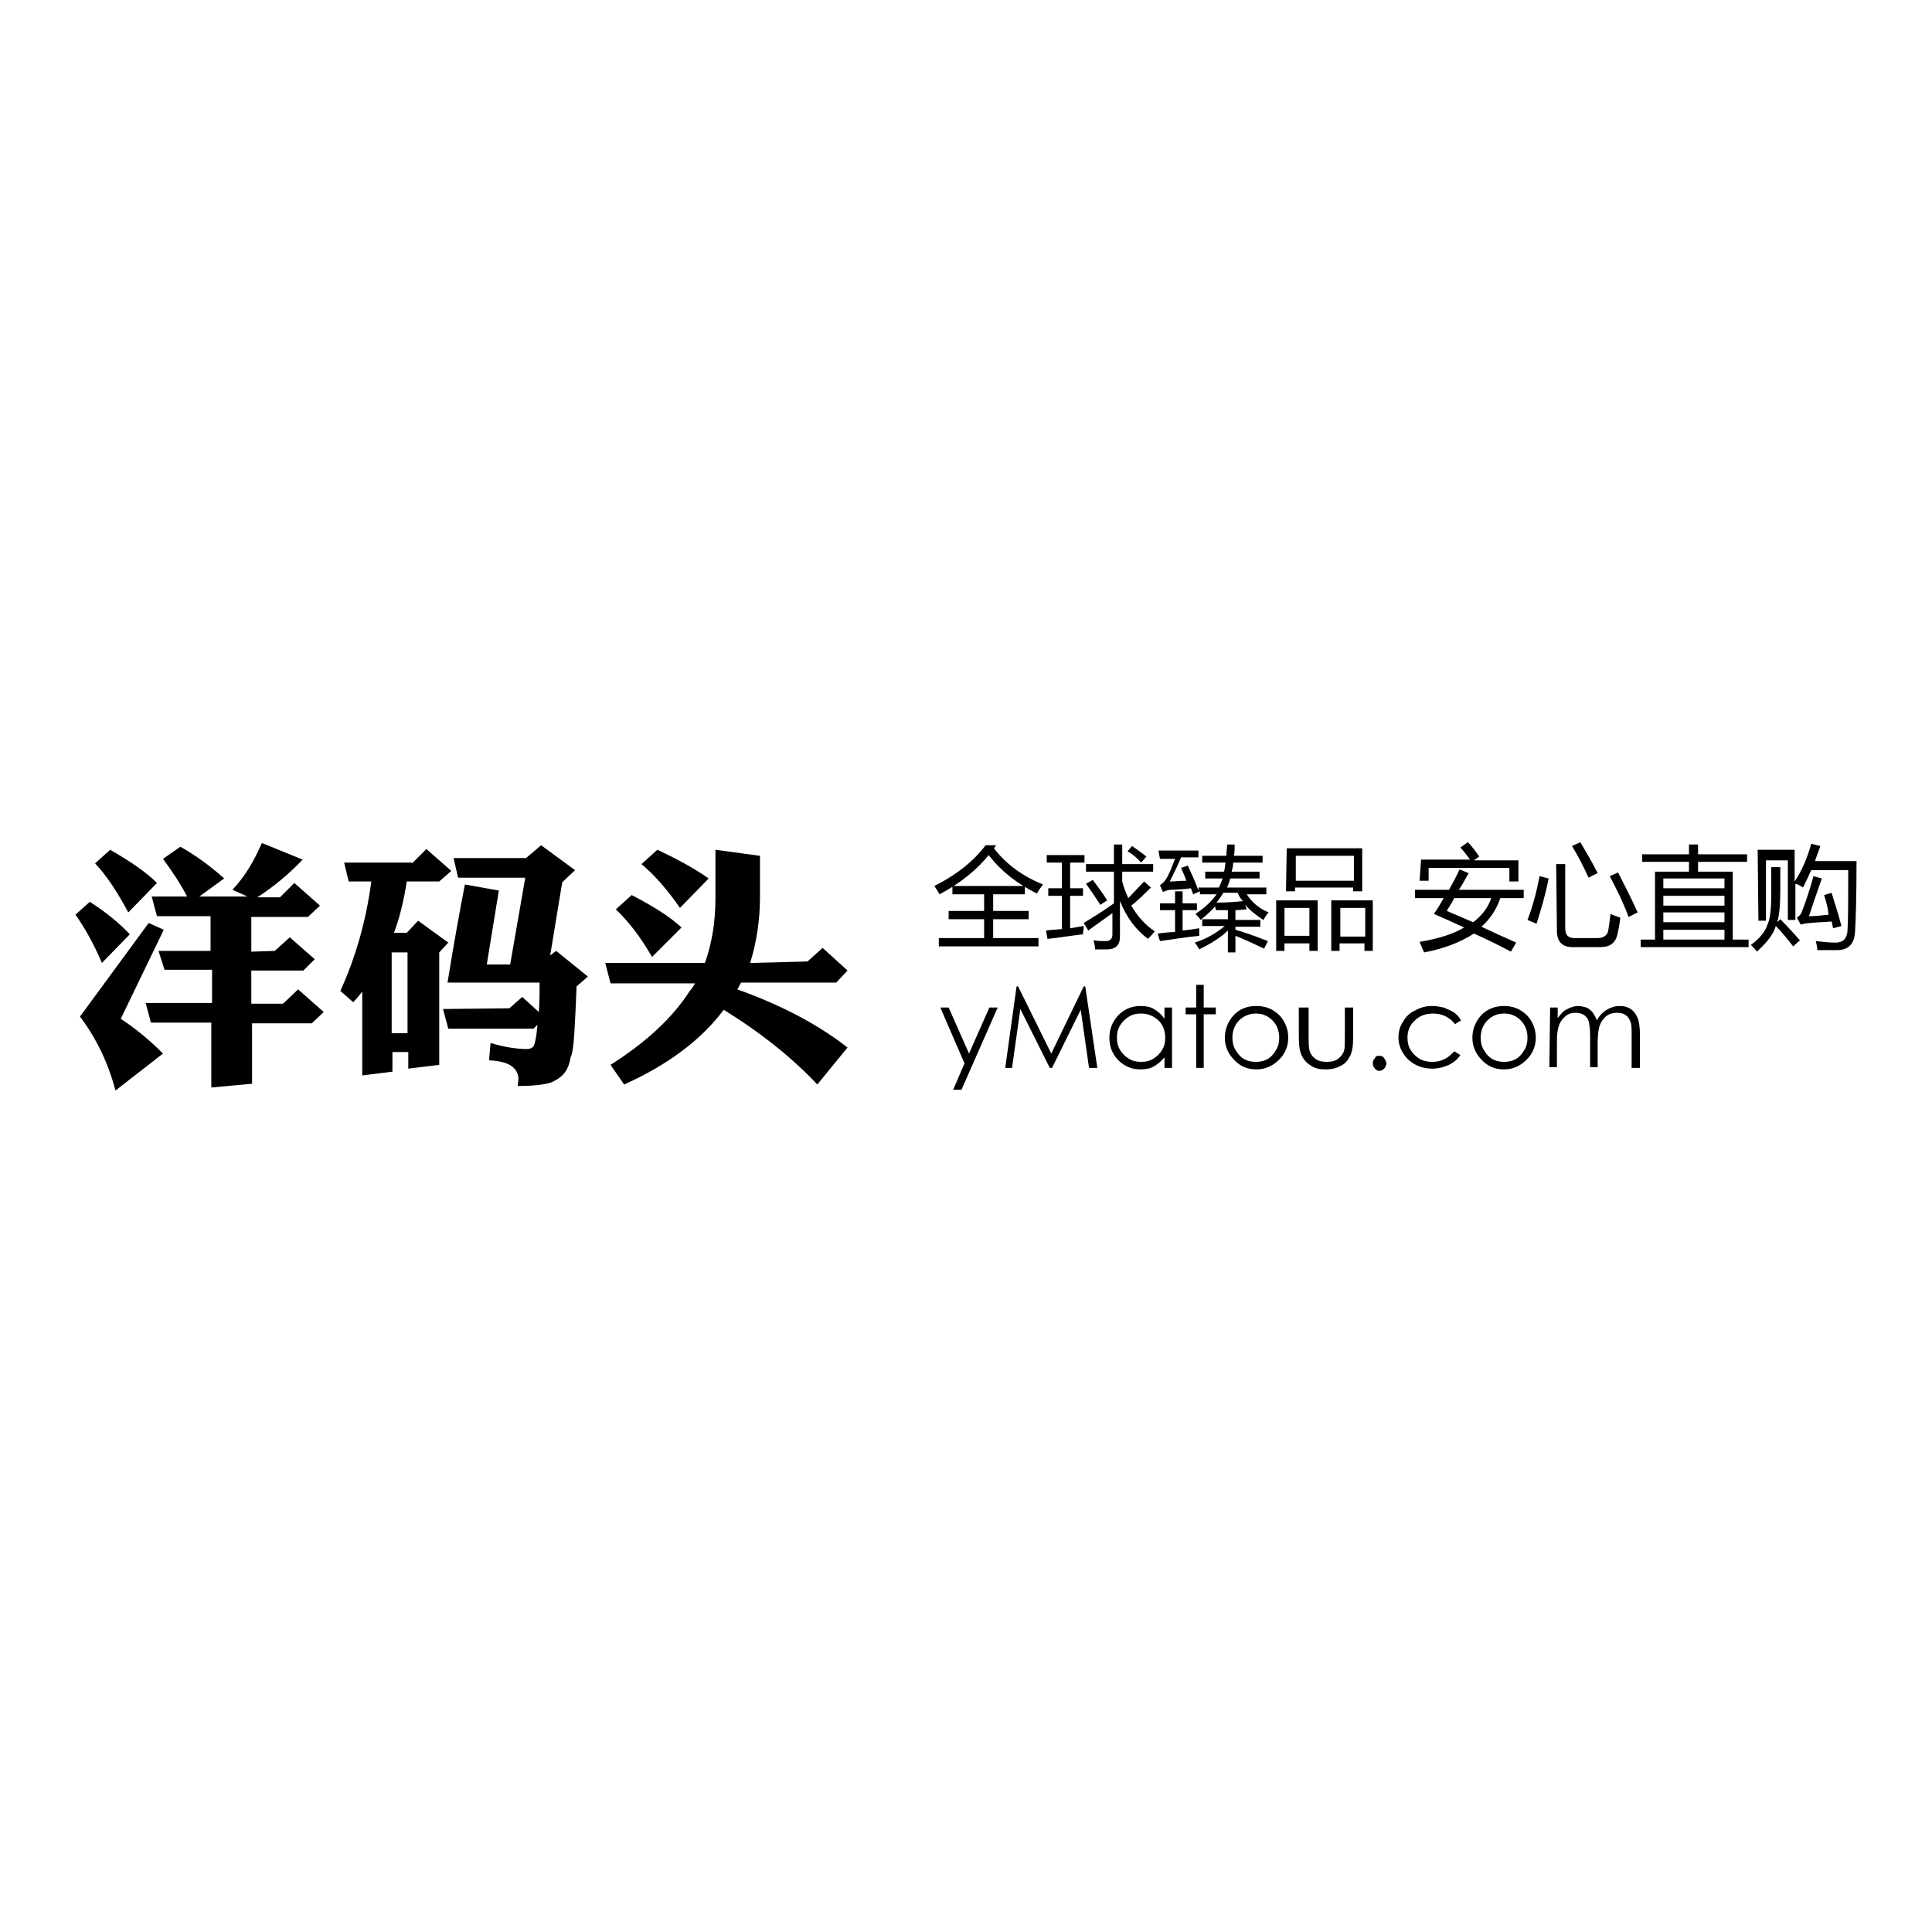 <?xml version="1.0" encoding="utf-8"?>
<!-- Svg Vector Icons : http://www.onlinewebfonts.com/icon -->
<!DOCTYPE svg PUBLIC "-//W3C//DTD SVG 1.1//EN" "http://www.w3.org/Graphics/SVG/1.1/DTD/svg11.dtd">
<svg version="1.1" xmlns="http://www.w3.org/2000/svg" xmlns:xlink="http://www.w3.org/1999/xlink" x="0px" y="0px" viewBox="0 0 256 256" enable-background="new 0 0 256 256" xml:space="preserve">
<g><g><path fill="#000000" d="M124.6,133.5h1.1l2.7,6.1l2.7-6.1h1.1l-4.8,10.9h-1.1l1.5-3.5L124.6,133.5z"/><path fill="#000000" d="M133.2,141.5l1.5-10.8h0.2l4.4,8.9l4.3-8.9h0.2l1.6,10.8h-1.1l-1.1-7.7l-3.8,7.7h-0.3l-3.9-7.8l-1.1,7.8H133.2z"/><path fill="#000000" d="M155.3,133.5v8h-1v-1.4c-0.4,0.5-0.9,0.9-1.4,1.2c-0.5,0.3-1.1,0.4-1.8,0.4c-1.1,0-2.1-0.4-2.9-1.2c-0.8-0.8-1.2-1.8-1.2-3c0-1.2,0.4-2.1,1.2-3c0.8-0.8,1.8-1.2,2.9-1.2c0.7,0,1.3,0.1,1.8,0.4c0.5,0.3,1,0.7,1.4,1.3v-1.5L155.3,133.5L155.3,133.5z M151.2,134.3c-0.6,0-1.1,0.1-1.6,0.4c-0.5,0.3-0.9,0.7-1.2,1.2c-0.3,0.5-0.4,1-0.4,1.6c0,0.6,0.1,1.1,0.4,1.6c0.3,0.5,0.7,0.9,1.2,1.2c0.5,0.3,1,0.4,1.6,0.4c0.6,0,1.1-0.1,1.6-0.4s0.9-0.7,1.2-1.2c0.3-0.5,0.4-1,0.4-1.6c0-0.9-0.3-1.7-0.9-2.3C152.8,134.6,152.1,134.3,151.2,134.3z"/><path fill="#000000" d="M158.5,130.5h1v3h1.6v0.9h-1.6v7.1h-1v-7.1h-1.4v-0.9h1.4V130.5z"/><path fill="#000000" d="M166.5,133.3c1.2,0,2.2,0.4,3.1,1.3c0.7,0.8,1.1,1.8,1.1,2.9c0,1.1-0.4,2.1-1.2,2.9c-0.8,0.8-1.8,1.3-3,1.3c-1.2,0-2.2-0.4-3-1.3c-0.8-0.8-1.2-1.8-1.2-2.9c0-1.1,0.4-2.1,1.1-2.9C164.2,133.7,165.2,133.3,166.5,133.3z M166.4,134.3c-0.8,0-1.6,0.3-2.2,0.9c-0.6,0.6-0.9,1.4-0.9,2.3c0,0.6,0.1,1.1,0.4,1.6c0.3,0.5,0.6,0.9,1.1,1.2c0.5,0.3,1,0.4,1.6,0.4c0.6,0,1.1-0.1,1.6-0.4c0.5-0.3,0.8-0.7,1.1-1.2c0.3-0.5,0.4-1,0.4-1.6c0-0.9-0.3-1.7-0.9-2.3C168,134.6,167.3,134.3,166.4,134.3z"/><path fill="#000000" d="M172.4,133.5h1v3.7c0,0.9,0,1.5,0.1,1.9c0.1,0.5,0.4,0.9,0.8,1.2c0.4,0.3,0.9,0.4,1.5,0.4c0.6,0,1.1-0.1,1.5-0.4c0.4-0.3,0.7-0.7,0.8-1.1c0.1-0.3,0.1-1,0.1-2v-3.7h1.1v3.9c0,1.1-0.1,1.9-0.4,2.5c-0.3,0.6-0.6,1-1.2,1.3c-0.5,0.3-1.2,0.5-2,0.5c-0.8,0-1.4-0.1-2-0.5c-0.5-0.3-0.9-0.7-1.2-1.3c-0.3-0.6-0.4-1.4-0.4-2.6V133.5L172.4,133.5z"/><path fill="#000000" d="M182.8,139.9c0.2,0,0.5,0.1,0.6,0.3s0.3,0.4,0.3,0.7c0,0.2-0.1,0.5-0.3,0.7s-0.4,0.3-0.6,0.3c-0.2,0-0.5-0.1-0.6-0.3c-0.2-0.2-0.3-0.4-0.3-0.7s0.1-0.5,0.3-0.7C182.3,139.9,182.5,139.9,182.8,139.9z"/><path fill="#000000" d="M193.6,135.2l-0.8,0.5c-0.7-0.9-1.7-1.4-2.9-1.4c-1,0-1.8,0.3-2.4,0.9c-0.7,0.6-1,1.4-1,2.3c0,0.6,0.1,1.1,0.4,1.6c0.3,0.5,0.7,0.9,1.2,1.2c0.5,0.3,1.1,0.4,1.7,0.4c1.2,0,2.1-0.5,2.9-1.4l0.8,0.5c-0.4,0.6-0.9,1-1.5,1.3c-0.7,0.3-1.4,0.5-2.2,0.5c-1.3,0-2.3-0.4-3.2-1.2c-0.8-0.8-1.3-1.8-1.3-2.9c0-0.8,0.2-1.5,0.6-2.1c0.4-0.7,0.9-1.2,1.6-1.5c0.7-0.4,1.4-0.6,2.3-0.6c0.5,0,1,0.1,1.5,0.2c0.5,0.2,0.9,0.4,1.3,0.6C193,134.4,193.3,134.7,193.6,135.2z"/><path fill="#000000" d="M199.3,133.3c1.2,0,2.2,0.4,3.1,1.3c0.7,0.8,1.1,1.8,1.1,2.9c0,1.1-0.4,2.1-1.2,2.9c-0.8,0.8-1.8,1.3-3,1.3c-1.2,0-2.2-0.4-3-1.3c-0.8-0.8-1.2-1.8-1.2-2.9c0-1.1,0.4-2.1,1.1-2.9C197,133.7,198.1,133.3,199.3,133.3z M199.3,134.3c-0.9,0-1.6,0.3-2.2,0.9c-0.6,0.6-0.9,1.4-0.9,2.3c0,0.6,0.1,1.1,0.4,1.6c0.3,0.5,0.6,0.9,1.1,1.2c0.5,0.3,1,0.4,1.6,0.4c0.6,0,1.1-0.1,1.6-0.4c0.5-0.3,0.8-0.7,1.1-1.2c0.3-0.5,0.4-1,0.4-1.6c0-0.9-0.3-1.7-0.9-2.3C200.9,134.6,200.2,134.3,199.3,134.3z"/><path fill="#000000" d="M205.4,133.5h1v1.4c0.4-0.5,0.7-0.9,1.1-1.1c0.5-0.3,1.1-0.5,1.6-0.5c0.4,0,0.7,0.1,1.1,0.2c0.3,0.1,0.6,0.4,0.8,0.6c0.2,0.3,0.4,0.6,0.6,1.1c0.3-0.6,0.8-1.1,1.3-1.4c0.5-0.3,1.1-0.5,1.7-0.5c0.6,0,1,0.1,1.5,0.4c0.4,0.3,0.7,0.7,0.9,1.2c0.2,0.5,0.3,1.3,0.3,2.2v4.4h-1.1v-4.4c0-0.9,0-1.4-0.2-1.8c-0.1-0.3-0.3-0.6-0.6-0.8c-0.3-0.2-0.6-0.3-1.1-0.3c-0.5,0-1,0.1-1.4,0.4c-0.4,0.3-0.7,0.7-0.9,1.2c-0.2,0.5-0.3,1.3-0.3,2.5v3.1h-1v-4.1c0-1-0.1-1.6-0.2-2c-0.1-0.3-0.3-0.6-0.6-0.8c-0.3-0.2-0.7-0.3-1.1-0.3c-0.5,0-0.9,0.1-1.3,0.4s-0.7,0.7-0.9,1.2c-0.2,0.5-0.3,1.2-0.3,2.2v3.4h-1L205.4,133.5L205.4,133.5z"/><path fill="#000000" d="M132,112l-0.3,0.4c1.6,2.1,3.8,3.7,6.5,4.8c-0.3,0.4-0.6,0.8-0.8,1.2c-2.6-1.3-4.7-2.9-6.4-5.1c-1.5,1.9-3.7,3.7-6.5,5.2c-0.2-0.3-0.4-0.7-0.7-1.1c3-1.5,5.2-3.3,6.8-5.4H132L132,112z M124.4,124.3h6v-2.5h-4.7v-1.1h4.7v-2.2h-4.2v-1.1h9.6v1.1h-4.2v2.2h4.7v1.1h-4.7v2.5h6v1.1h-13.2V124.3L124.4,124.3z"/><path fill="#000000" d="M138.6,123.3c0.6-0.1,1.3-0.1,2.1-0.2v-4.4h-1.8v-1h1.8v-3.4h-2v-1h5v1h-1.9v3.4h1.7v1h-1.7v4.3c0.6-0.1,1.2-0.2,1.8-0.3c0,0.4-0.1,0.8-0.1,1.1c-1.8,0.2-3.4,0.5-4.7,0.6L138.6,123.3z M143.6,122.3c1.3-0.8,2.6-1.6,4-2.6v-4.2h-3.7v-1h3.7v-2.6h1.1v2.6h4.1v1h-4.1v1.3c0.2,0.8,0.5,1.5,0.8,2.2c0.8-0.8,1.5-1.6,2.1-2.2l0.9,0.8c-0.8,0.8-1.6,1.6-2.6,2.4c0.8,1.4,1.9,2.6,3.1,3.4c0,0.1-0.2,0.2-0.4,0.5c-0.2,0.2-0.4,0.4-0.5,0.5c-1.6-1.2-2.8-2.8-3.7-5v4.7c0,1.2-0.6,1.7-1.8,1.7c-0.5,0-1,0-1.5,0c0-0.4-0.1-0.8-0.2-1.2c0.6,0.1,1.1,0.1,1.6,0.1c0.6,0,0.9-0.3,0.9-0.9v-2.8c-1,0.7-2.1,1.5-3.2,2.3L143.6,122.3z M143.9,117.1l0.9-0.5c0.6,0.8,1.3,1.7,1.9,2.7l-0.9,0.6C145.1,118.8,144.4,117.8,143.9,117.1z M149.4,112.8l0.6-0.7c0.7,0.5,1.3,0.9,1.9,1.4l-0.7,0.8C150.7,113.7,150.1,113.2,149.4,112.8z"/><path fill="#000000" d="M153.4,123.7c0.8-0.1,1.6-0.2,2.3-0.2v-2.9h-2v-0.9h2v-1.6h1v1.6h1.9v0.9h-1.9v2.7c0.9-0.1,1.6-0.2,2.2-0.3c0,0.2,0,0.6,0,1c-2,0.2-3.7,0.5-5.2,0.7L153.4,123.7z M153.5,112.7h5.3v0.9h-2.3c-0.5,1.2-1,2.2-1.5,3.2c0.7,0,1.4-0.1,2.2-0.1c-0.2-0.6-0.5-1.2-0.7-1.7l0.9-0.3c0.5,1.1,1,2.2,1.4,3.3v-0.4h2.7c0.2-0.3,0.3-0.7,0.5-1.2h-2.3v-0.9h2.5c0.1-0.4,0.1-0.8,0.2-1.2h-3.1v-0.9h3.2c0-0.5,0.1-1,0.1-1.5h1c0,0.5,0,1-0.1,1.5h3.8v0.9h-3.9c0,0.4-0.1,0.8-0.2,1.2h3.7v0.9H163c-0.1,0.5-0.3,0.9-0.4,1.2h5.2v0.9h-2.6c0.7,1.1,1.7,1.9,2.9,2.4c-0.3,0.3-0.5,0.7-0.7,1c-0.9-0.6-1.7-1.2-2.4-2l0.2,0.6c-0.4,0-0.9,0.1-1.5,0.1v1.3h3.3v0.9h-3.3v0.4c1.1,0.3,2.5,0.8,4.3,1.5l-0.5,1c-1.3-0.6-2.5-1.2-3.8-1.7v2.2h-1v-2.9c-0.9,0.9-2.2,1.7-3.8,2.5c-0.2-0.4-0.4-0.7-0.6-0.9c1.6-0.5,2.9-1.3,4-2.2h-3v-0.9h3.4v-1.2c-0.5,0-1.1,0-1.6,0c0-0.2-0.1-0.4-0.1-0.5c-0.5,0.6-1.2,1.2-1.9,1.8c-0.2-0.3-0.5-0.6-0.7-0.8c1.2-0.8,2.1-1.6,2.8-2.6h-2.2v-0.4l-0.9,0.4c-0.1-0.3-0.2-0.5-0.3-0.8c-0.8,0.1-1.7,0.2-2.6,0.2c-0.3,0-0.7,0.1-1.1,0.3l-0.4-0.9c0.3-0.2,0.6-0.5,0.8-0.8c0.5-0.8,0.8-1.7,1.2-2.7h-2L153.5,112.7L153.5,112.7z M164,118.3h-1.9c-0.3,0.5-0.6,0.9-0.9,1.3c1.4,0,2.6-0.1,3.5-0.2C164.4,119.1,164.2,118.8,164,118.3z"/><path fill="#000000" d="M169.1,119.3h5.5v6.7h-1.1v-1h-3.3v1h-1.1V119.3L169.1,119.3z M173.5,120.3h-3.3v3.7h3.3V120.3z M170.5,112.4h10v5.7h-1.2v-0.5h-7.7v0.5h-1.2L170.5,112.4z M179.4,113.4h-7.7v3.3h7.7V113.4z M176.4,119.3h5.5v6.7h-1.1v-1h-3.3v1h-1.1L176.4,119.3L176.4,119.3z M180.9,120.3h-3.3v3.8h3.3V120.3z"/><path fill="#000000" d="M188.1,124.8c2.4-0.4,4.4-1,5.9-1.9c-1.3-0.6-2.6-1.2-4-1.8c0.5-0.7,0.9-1.4,1.3-2.1h-3.8v-1.1h4.5c0.5-0.9,1-1.8,1.4-2.7l1.2,0.5c-0.4,0.7-0.8,1.5-1.3,2.2h8.6v1.1h-3.1c-0.5,1.5-1.3,2.7-2.5,3.8c1.5,0.7,3,1.4,4.6,2.1l-0.7,1.2c-1.5-0.8-3.1-1.6-4.9-2.4c-1.7,1.1-3.9,2-6.6,2.5C188.5,125.7,188.3,125.3,188.1,124.8z M188.3,113.9h6.5c-0.4-0.5-0.8-1.1-1.3-1.6l1-0.7c0.6,0.6,1.1,1.3,1.5,1.9l-0.7,0.5h5.9v2.8h-1.2V115h-10.7v1.7h-1.2L188.3,113.9L188.3,113.9z M191.7,120.7c1.2,0.5,2.3,1,3.5,1.5c1.2-0.9,2-2,2.4-3.2h-4.9C192.4,119.6,192,120.2,191.7,120.7z"/><path fill="#000000" d="M204,116.1l1.2,0.3c-0.4,2.1-1,4.1-1.6,6l-1.2-0.5C203.1,120.1,203.6,118.2,204,116.1z M206.2,114.5h1.2v8.5c0,0.9,0.4,1.3,1.2,1.3h3.1c0.8,0,1.3-0.4,1.4-1c0.1-0.6,0.2-1.3,0.3-2.2c0.4,0.2,0.8,0.3,1.3,0.5c-0.1,1-0.3,1.8-0.4,2.3c-0.3,1.1-1,1.6-2.3,1.6h-3.6c-1.4,0-2.1-0.7-2.1-2.2L206.2,114.5L206.2,114.5z M209.4,111.6c0.9,1.5,1.7,2.9,2.3,4.1c-0.5,0.2-0.8,0.4-1.2,0.6c-0.7-1.5-1.4-2.9-2.2-4.2L209.4,111.6z M214.4,115.6c0.8,1.6,1.7,3.3,2.6,5.3l-1.2,0.6c-0.7-1.9-1.6-3.7-2.5-5.4L214.4,115.6z"/><path fill="#000000" d="M217.3,124.5h2v-9h4.5v-1.3h-6.2v-1h6.2v-1.3h1.2v1.3h6.5v1H225v1.3h4.6v9h2.1v1h-14.3V124.5z M228.5,116.4h-8.1v1.3h8.1V116.4z M220.4,120h8.1v-1.3h-8.1V120z M220.4,122.2h8.1v-1.3h-8.1V122.2z M220.4,124.5h8.1v-1.3h-8.1V124.5z"/><path fill="#000000" d="M234.9,114.9h1v2.9c0,1.9-0.1,3.3-0.4,4.4l0.4-0.4c1,1,1.9,2,2.6,2.8l-0.9,0.8c-0.7-0.9-1.4-1.8-2.3-2.7c-0.3,1.1-1.2,2.2-2.5,3.4c-0.2-0.3-0.5-0.6-0.8-0.9c1.1-0.8,1.9-1.7,2.2-2.7c0.4-0.8,0.5-2.2,0.5-4.2V114.9L234.9,114.9z M232.9,112.6h4.9v4.2c1-1.5,1.7-3.2,2.2-5l1.2,0.3c-0.2,0.7-0.5,1.3-0.7,2h5.5c0,4.7-0.1,7.8-0.2,9.4c-0.1,1.6-0.9,2.4-2.4,2.4c-0.8,0-1.7,0-2.6,0c0-0.4-0.1-0.8-0.2-1.2c0.9,0.1,1.8,0.2,2.6,0.2c1,0,1.5-0.5,1.6-1.5c0.1-1.6,0.1-4.3,0.1-8.1H240c-0.4,0.8-0.7,1.6-1.1,2.3c-0.3-0.2-0.6-0.4-1-0.5v4.8h-1v-7.9H234v8h-1L232.9,112.6z M241.7,118.6l1-0.3c0.4,1.4,0.9,2.8,1.3,4.4l-1.1,0.3c-0.1-0.3-0.1-0.6-0.2-0.9c-1,0.1-2,0.1-2.8,0.2c-0.4,0-0.9,0.1-1.3,0.2l-0.5-0.9c0.3-0.2,0.6-0.5,0.7-0.9c0.5-1.3,1-2.8,1.5-4.6l1.1,0.3c-0.6,1.8-1.2,3.4-1.7,5c0.8,0,1.7-0.1,2.6-0.2C242.2,120.3,242,119.5,241.7,118.6z"/><path fill="#000000" d="M11.9,119.5c2.2,1.4,4,2.9,5.3,4.3l-3.7,3.8c-1.1-2.6-2.3-4.7-3.5-6.4L11.9,119.5z M19.7,122.3l2,0.9L16,135c1.7,1.1,3.6,2.6,5.6,4.6l-6.3,4.9c-1-3.8-2.6-7-4.7-9.8L19.7,122.3z M14.6,112.6c2.6,1.5,4.7,2.9,6.2,4.4l-3.8,3.9c-1.4-2.6-2.8-4.8-4.4-6.5L14.6,112.6z M36.4,126l2-1.8l3.3,2.9l-1.5,1.5h-6.9v4.4h4.2l2-1.9l3.4,3l-1.6,1.5h-7.9v8l-5.4,0.5v-8.6h-8l-0.7-2.6h8.8v-4.4h-6.3L21,126h6.9v-4.6h-7.1l-0.7-2.6h4.7c-1-1.9-2.1-3.5-3.2-5l2.3-1.6c1.8,1,3.8,2.4,5.8,4.2l-3.3,2.4h6.4l-2-0.9c1.7-1.8,2.9-3.9,3.9-6.2l5.4,2.2c-1.7,1.8-3.7,3.5-6,5h3l1.9-1.9l3.4,3l-1.6,1.5h-7.5v4.6L36.4,126L36.4,126z"/><path fill="#000000" d="M54.6,114.4l1.9-1.9l3.3,2.9l-1.6,1.4h-4.3c-0.4,2.5-0.9,4.7-1.7,6.8h1.7l1.5-1.6l4,2.9l-1.2,1.3v14.9l-4.1,0.5v-2.2h-2.1v2.6l-4,0.5v-11.1c-0.4,0.5-0.8,1-1.2,1.4l-1.7-1.5c2-4.4,3.4-9.2,4.1-14.5h-3l-0.6-2.5H54.6z M51.9,136.9H54v-10.7h-2.1V136.9z M67.5,133.6l1.7-1.5l2.2,2c0.1-1.3,0.1-2.6,0.1-3.9H59.3c0.8-5,1.6-9.4,2.3-13l4.5,0.8l-1.6,9.8h3.1l2-11.5h-8.9l-0.6-2.6h9.6l2-1.7l4.5,3.3l-1.7,1.6l-1.6,9.7l0.8-0.6l4.2,3.4l-1.5,1.3c-0.1,2.6-0.2,4.6-0.3,6.2c-0.1,1.8-0.3,2.9-0.5,3.2c-0.2,1.5-0.9,2.5-2.1,3.1c-0.6,0.4-2.2,0.7-4.9,0.7l0.1-1c-0.1-1.5-1.4-2.3-3.9-2.4l0.2-2.3c2,0.6,3.6,0.8,4.8,0.8c0.5,0,0.9-0.2,1-0.6c0.2-0.6,0.3-1.4,0.4-2.4c0-0.1,0-0.1,0-0.2l-0.5,0.5H59.4l-0.7-2.6L67.5,133.6L67.5,133.6z"/><path fill="#000000" d="M107,127.4l2-1.8l3.3,3l-1.5,1.6H98.2c-0.2,0.3-0.3,0.6-0.5,0.9c5.6,2,10.5,4.5,14.6,7.7l-4,4.9c-3.3-3.5-7.4-6.8-12.4-9.9c-3,4-7.4,7.3-13.2,9.9l-1.8-2.6c4.7-3,8.2-6.2,10.5-9.8c0.3-0.3,0.5-0.7,0.7-1H80.9l-0.7-2.7h13.2c0.9-2.5,1.4-5.3,1.4-8.6v-6.4l5.9,0.8v5.5c0,3.2-0.5,6.1-1.3,8.7L107,127.4L107,127.4z M83.7,118.6c2.7,1.4,5,2.8,6.6,4.3l-3.9,3.9c-1.5-2.6-3.1-4.7-4.8-6.3L83.7,118.6z M87.1,112.6c2.8,1.3,5.1,2.6,6.8,3.8l-3.8,3.9c-1.6-2.3-3.3-4.3-5.1-5.8L87.1,112.6z"/></g></g>
</svg>
